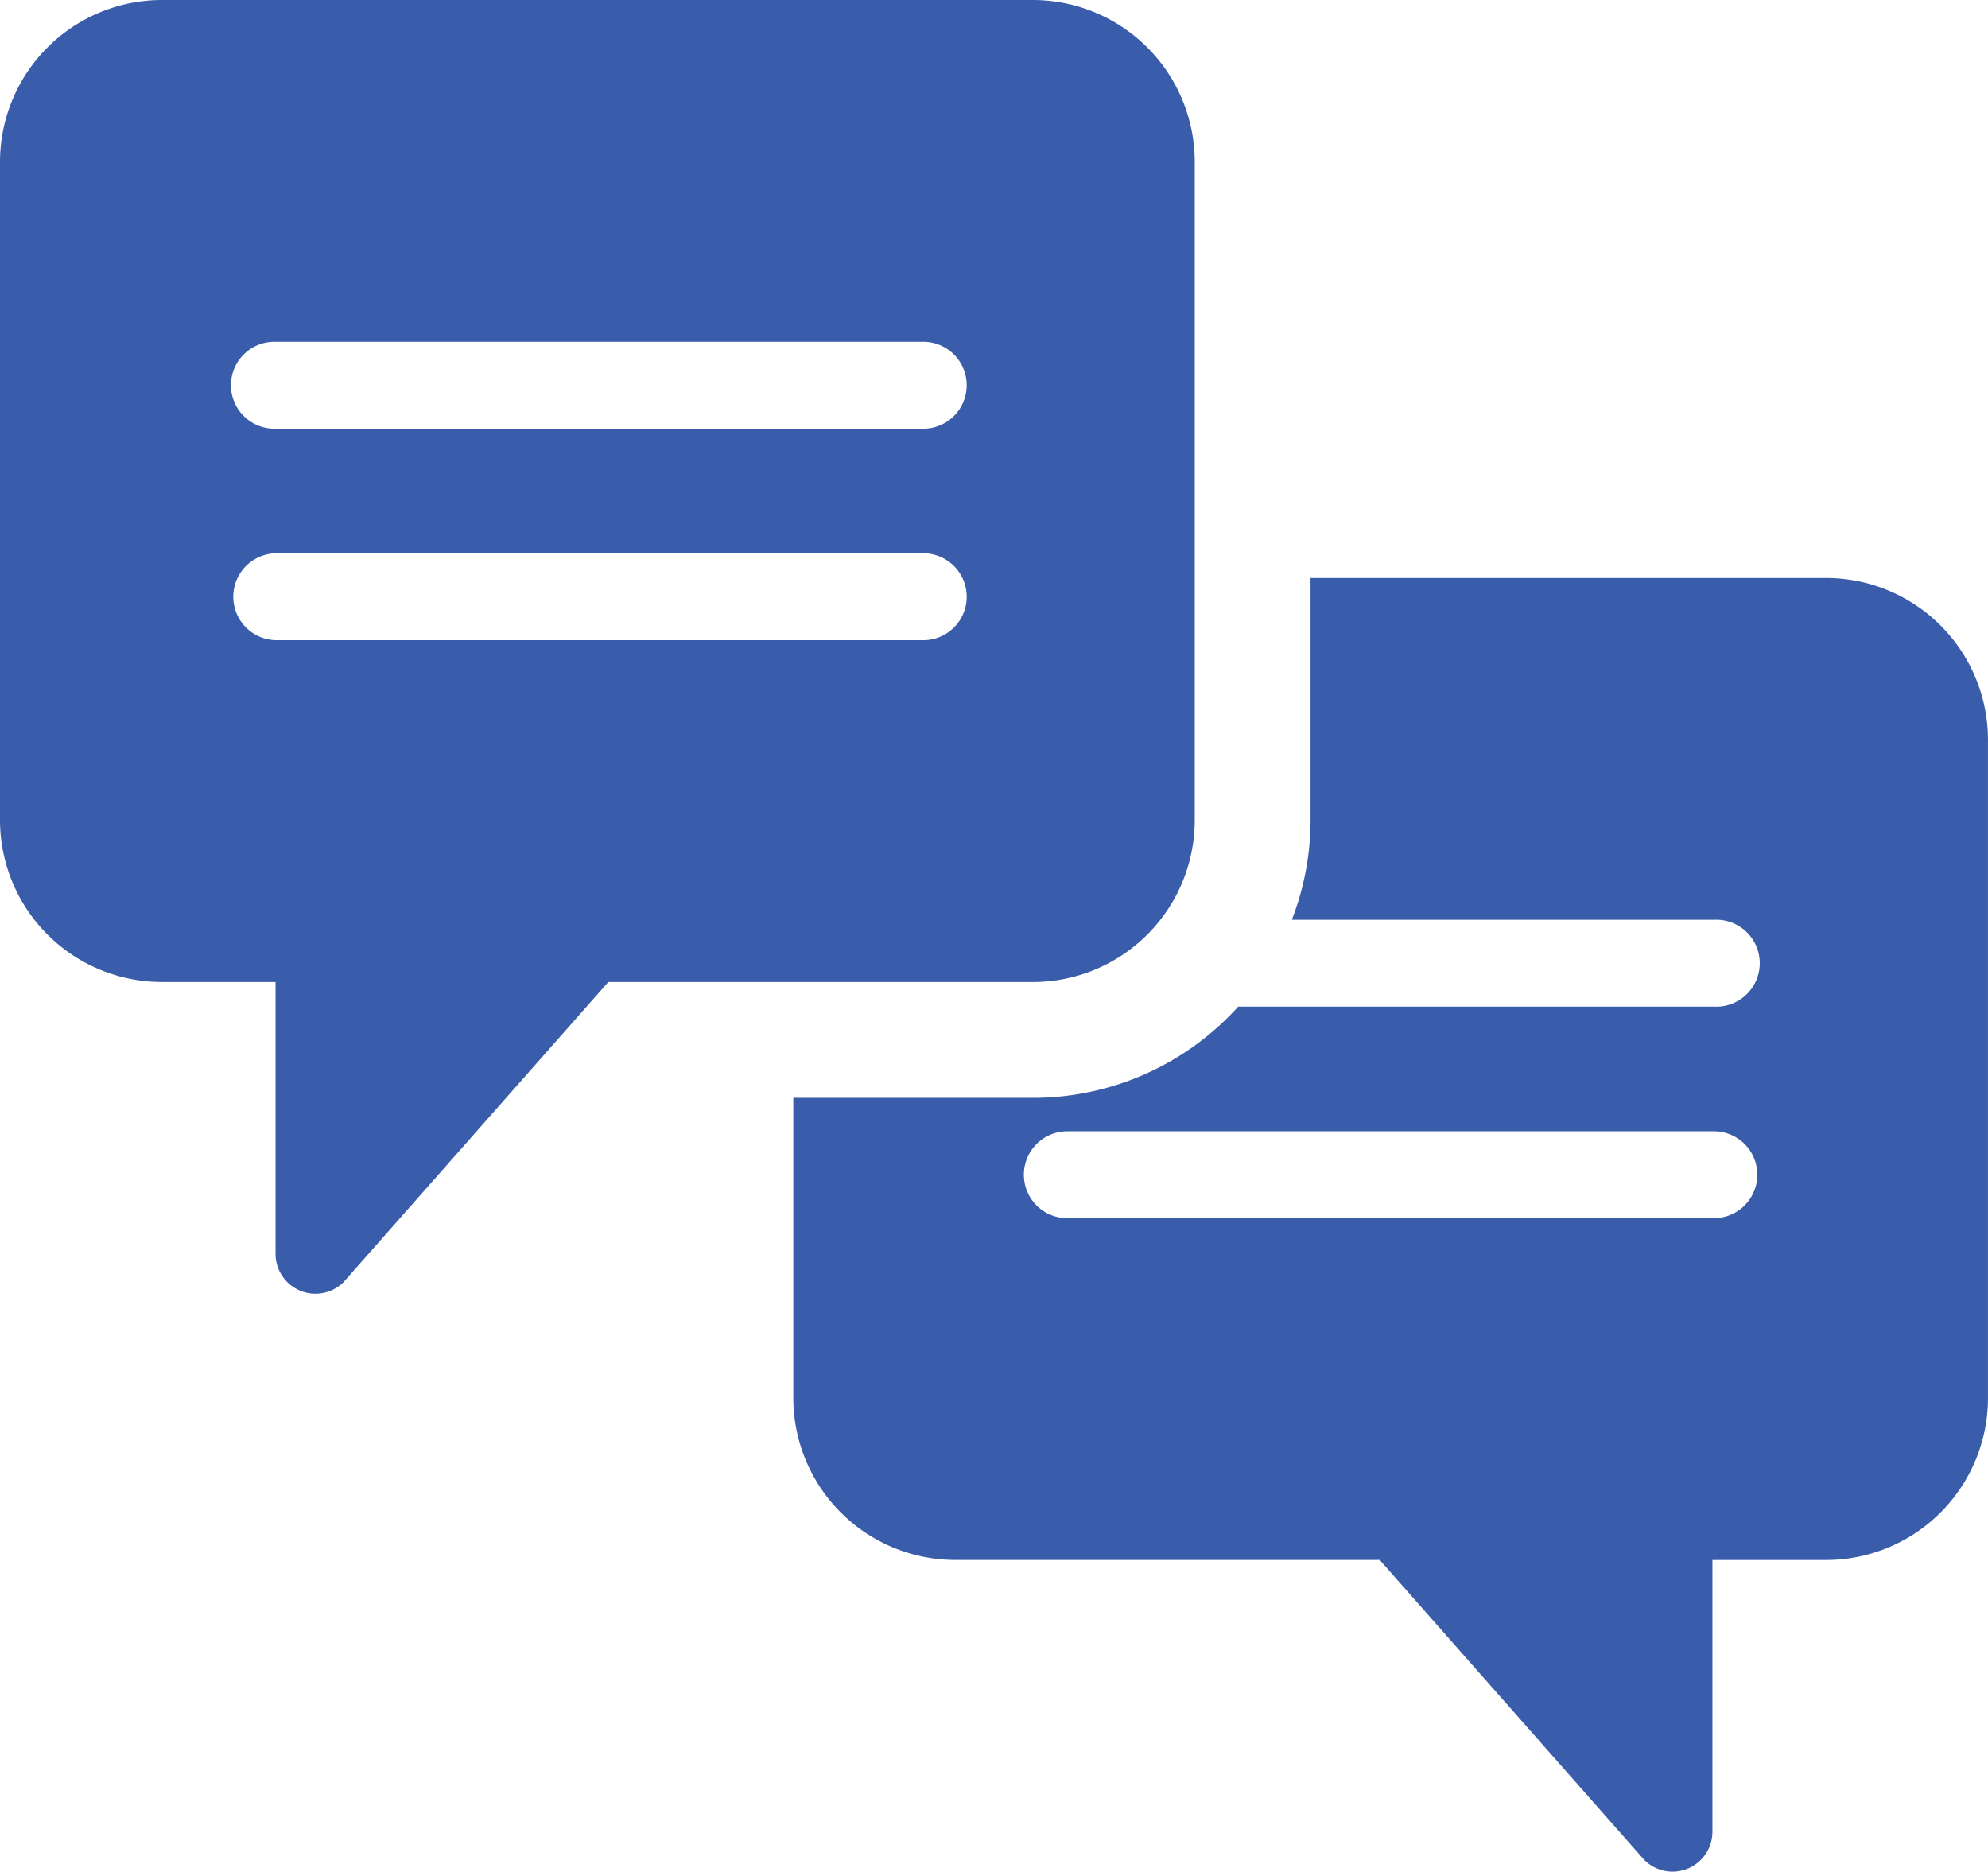 <svg id="pict_faq_bl" xmlns="http://www.w3.org/2000/svg" xmlns:xlink="http://www.w3.org/1999/xlink" width="63.729" height="60" viewBox="0 0 63.729 60">
  <defs>
    <clipPath id="clip-path">
      <rect id="長方形_223" data-name="長方形 223" width="63.729" height="60" fill="#395daa"/>
    </clipPath>
  </defs>
  <g id="グループ_736" data-name="グループ 736" transform="translate(0 0)" clip-path="url(#clip-path)">
    <path id="パス_322" data-name="パス 322" d="M60.513,19.957H43.974V27.73a8.824,8.824,0,0,1-.6,3.183h13.57a1.393,1.393,0,1,1,0,2.785H41.654a8.861,8.861,0,0,1-6.572,2.923H27.393v9.635a5.194,5.194,0,0,0,5.178,5.178h13.62l8.482,9.617a1.279,1.279,0,0,0,2.184-.9V51.436h3.656a5.193,5.193,0,0,0,5.177-5.178V25.134a5.193,5.193,0,0,0-5.177-5.177m-3.57,20.521H36.14a1.393,1.393,0,0,1,0-2.785h20.8a1.393,1.393,0,0,1,0,2.785" transform="translate(-1.962 -1.43)" fill="#395daa"/>
    <path id="パス_323" data-name="パス 323" d="M33.12,0H5.178A5.194,5.194,0,0,0,0,5.178V26.3a5.194,5.194,0,0,0,5.178,5.178H8.833v8.712a1.279,1.279,0,0,0,2.184.905L19.5,31.479H33.12A5.193,5.193,0,0,0,38.3,26.3V5.177A5.193,5.193,0,0,0,33.12,0M29.638,20.521H8.834a1.393,1.393,0,0,1,0-2.785h20.8a1.393,1.393,0,0,1,0,2.785m0-6.78H8.834a1.393,1.393,0,1,1,0-2.785h20.8a1.393,1.393,0,0,1,0,2.785" transform="translate(0 0)" fill="#395daa"/>
  </g>
</svg>
